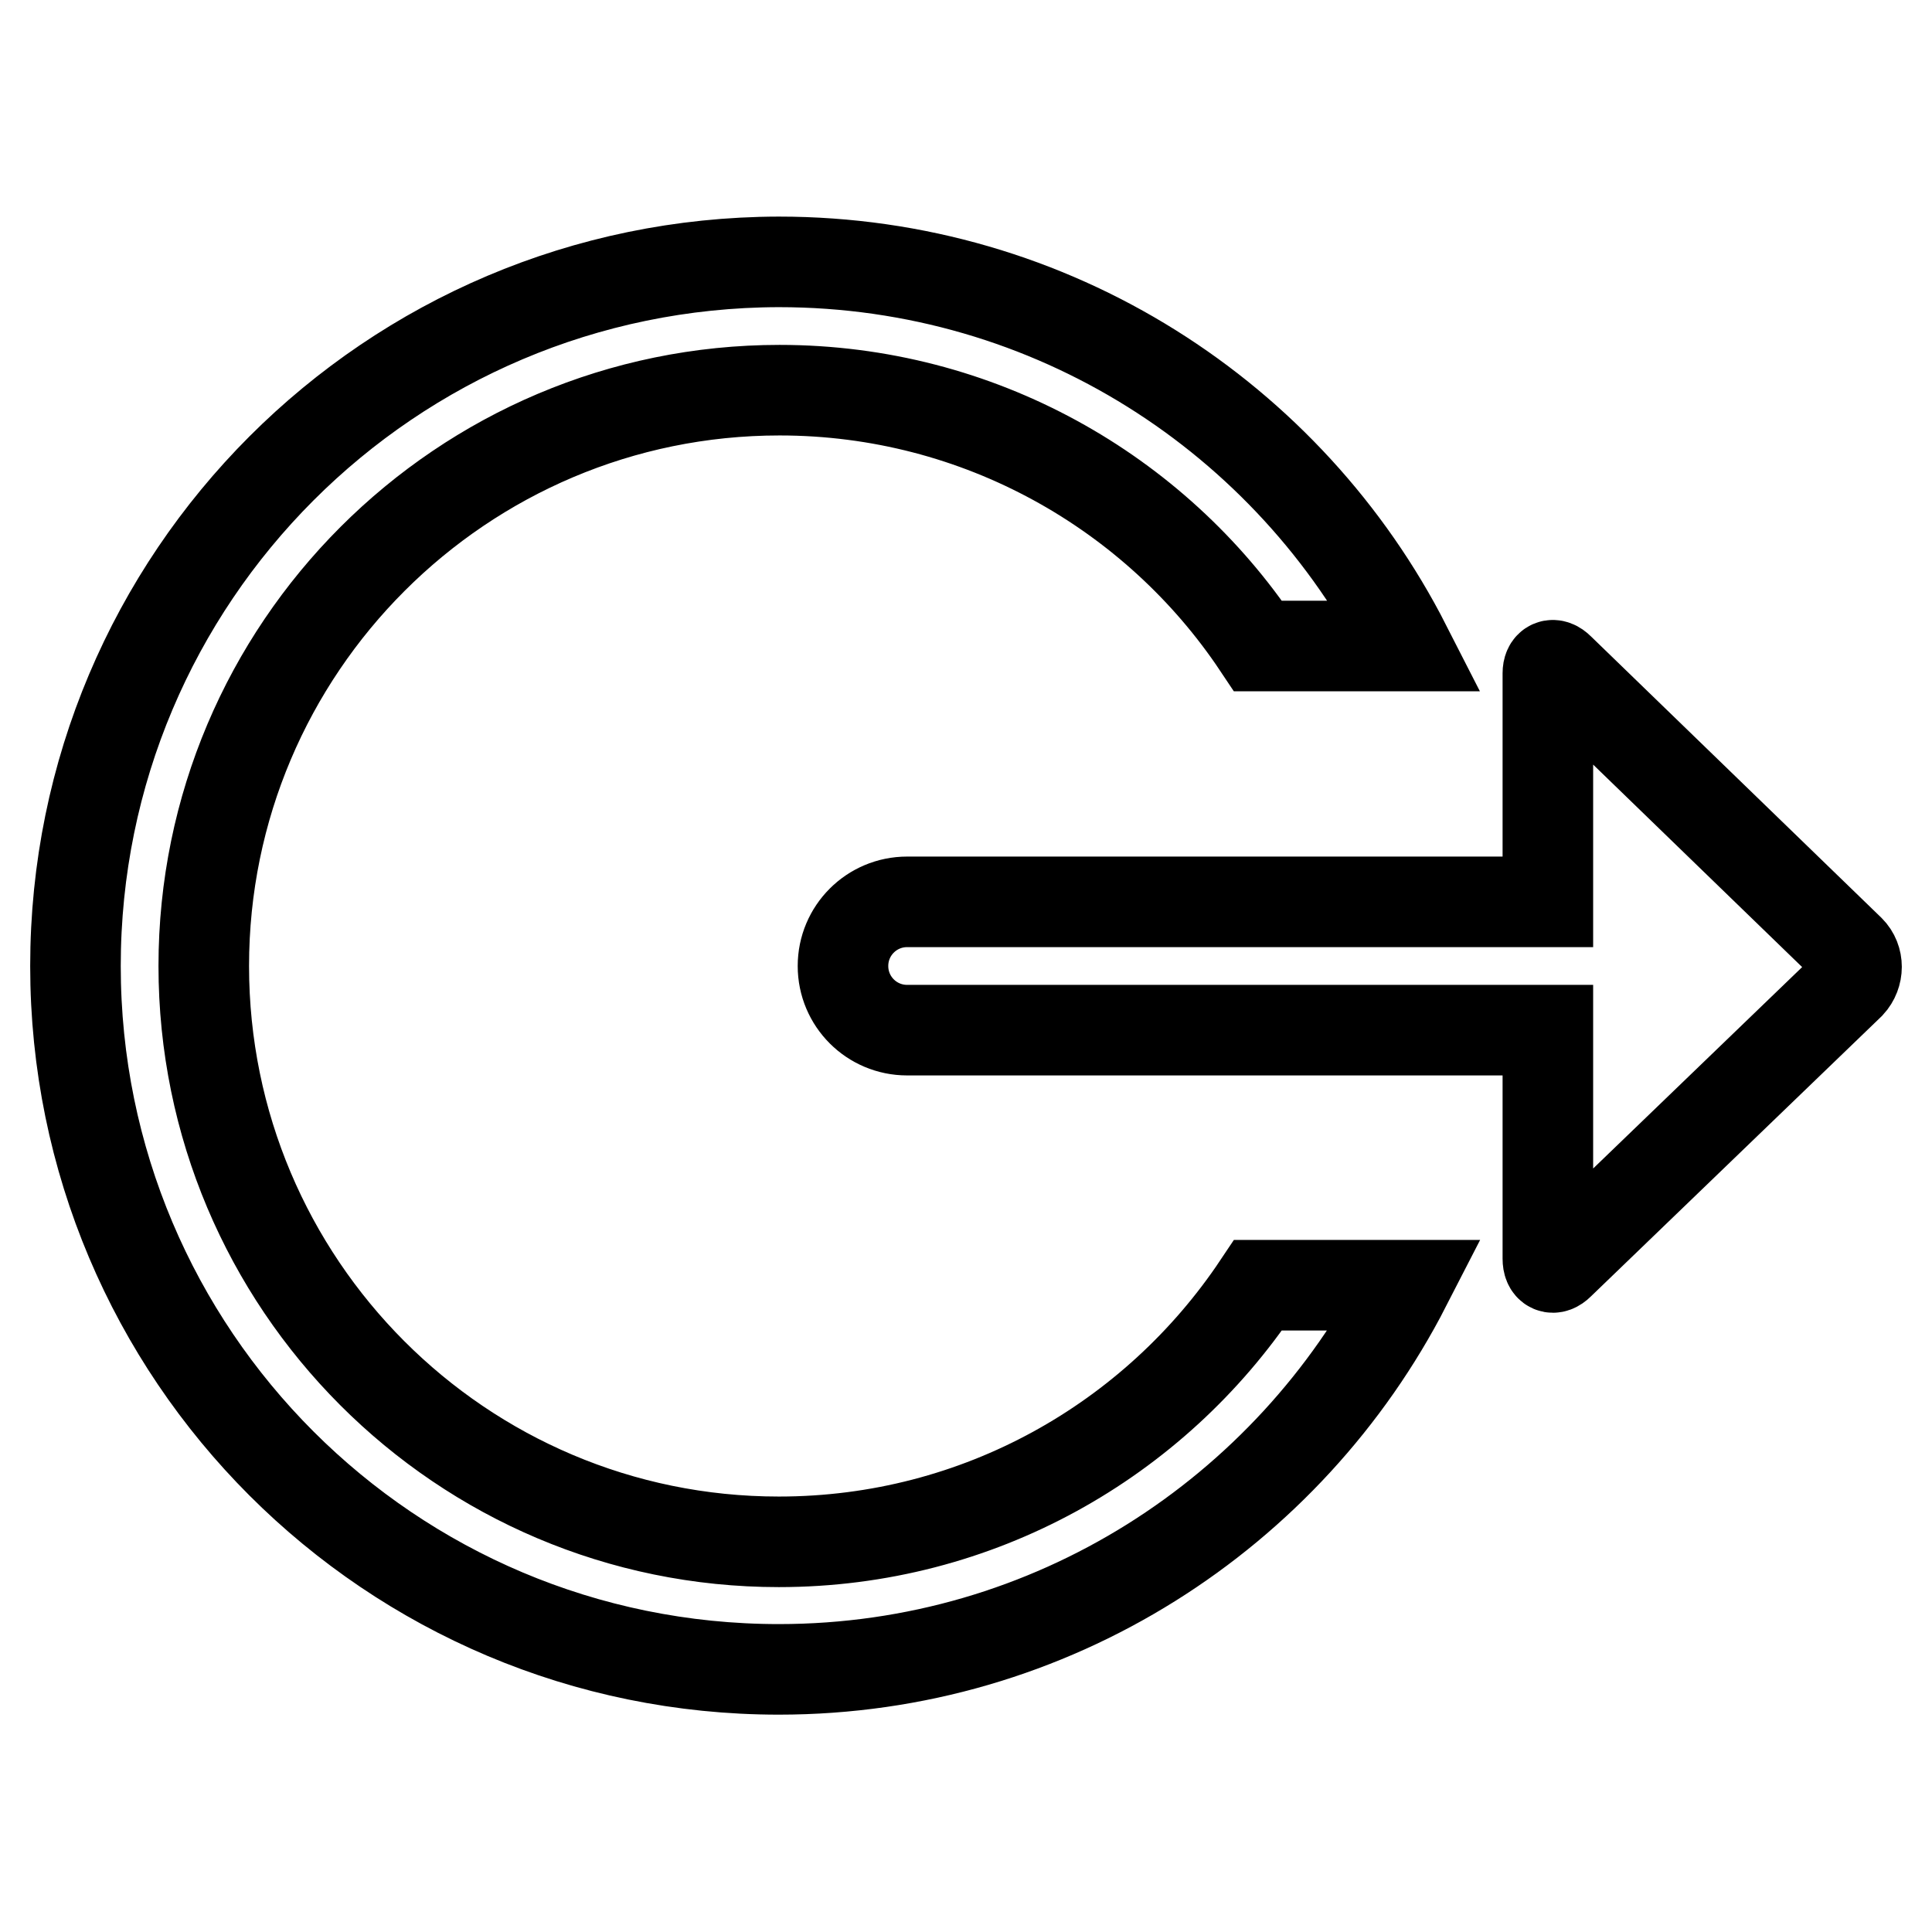 <?xml version="1.0" encoding="utf-8"?>
<!-- Svg Vector Icons : http://www.onlinewebfonts.com/icon -->
<!DOCTYPE svg PUBLIC "-//W3C//DTD SVG 1.1//EN" "http://www.w3.org/Graphics/SVG/1.1/DTD/svg11.dtd">
<svg version="1.1" xmlns="http://www.w3.org/2000/svg" xmlns:xlink="http://www.w3.org/1999/xlink" x="0px" y="0px" viewBox="0 0 256 256" enable-background="new 0 0 256 256" xml:space="preserve">
<g> <path stroke-width="12" fill-opacity="0" stroke="#000000"  d="M103.2,204.3C61.1,204.3,27,170.1,27,128c0-42.1,34.2-76.3,76.3-76.3c26.4,0,49.8,13.5,63.4,33.9h19.6 c-15.4-30.2-46.8-50.9-83.1-50.9C51.7,34.8,10,76.5,10,128s41.7,93.2,93.2,93.2c36.2,0,67.6-20.7,83.1-50.9h-19.6 C153,190.8,129.7,204.3,103.2,204.3z M245.1,125.9l-38.5-37.3c-0.8-0.8-1.5-0.5-1.5,0.6v30.3h-84.9c-4.7,0-8.5,3.8-8.5,8.5 c0,4.7,3.8,8.5,8.5,8.5h84.9v30.3c0,1.2,0.7,1.5,1.5,0.7l38.5-37.1C246.3,129.1,246.3,127.1,245.1,125.9z"/></g>
</svg>